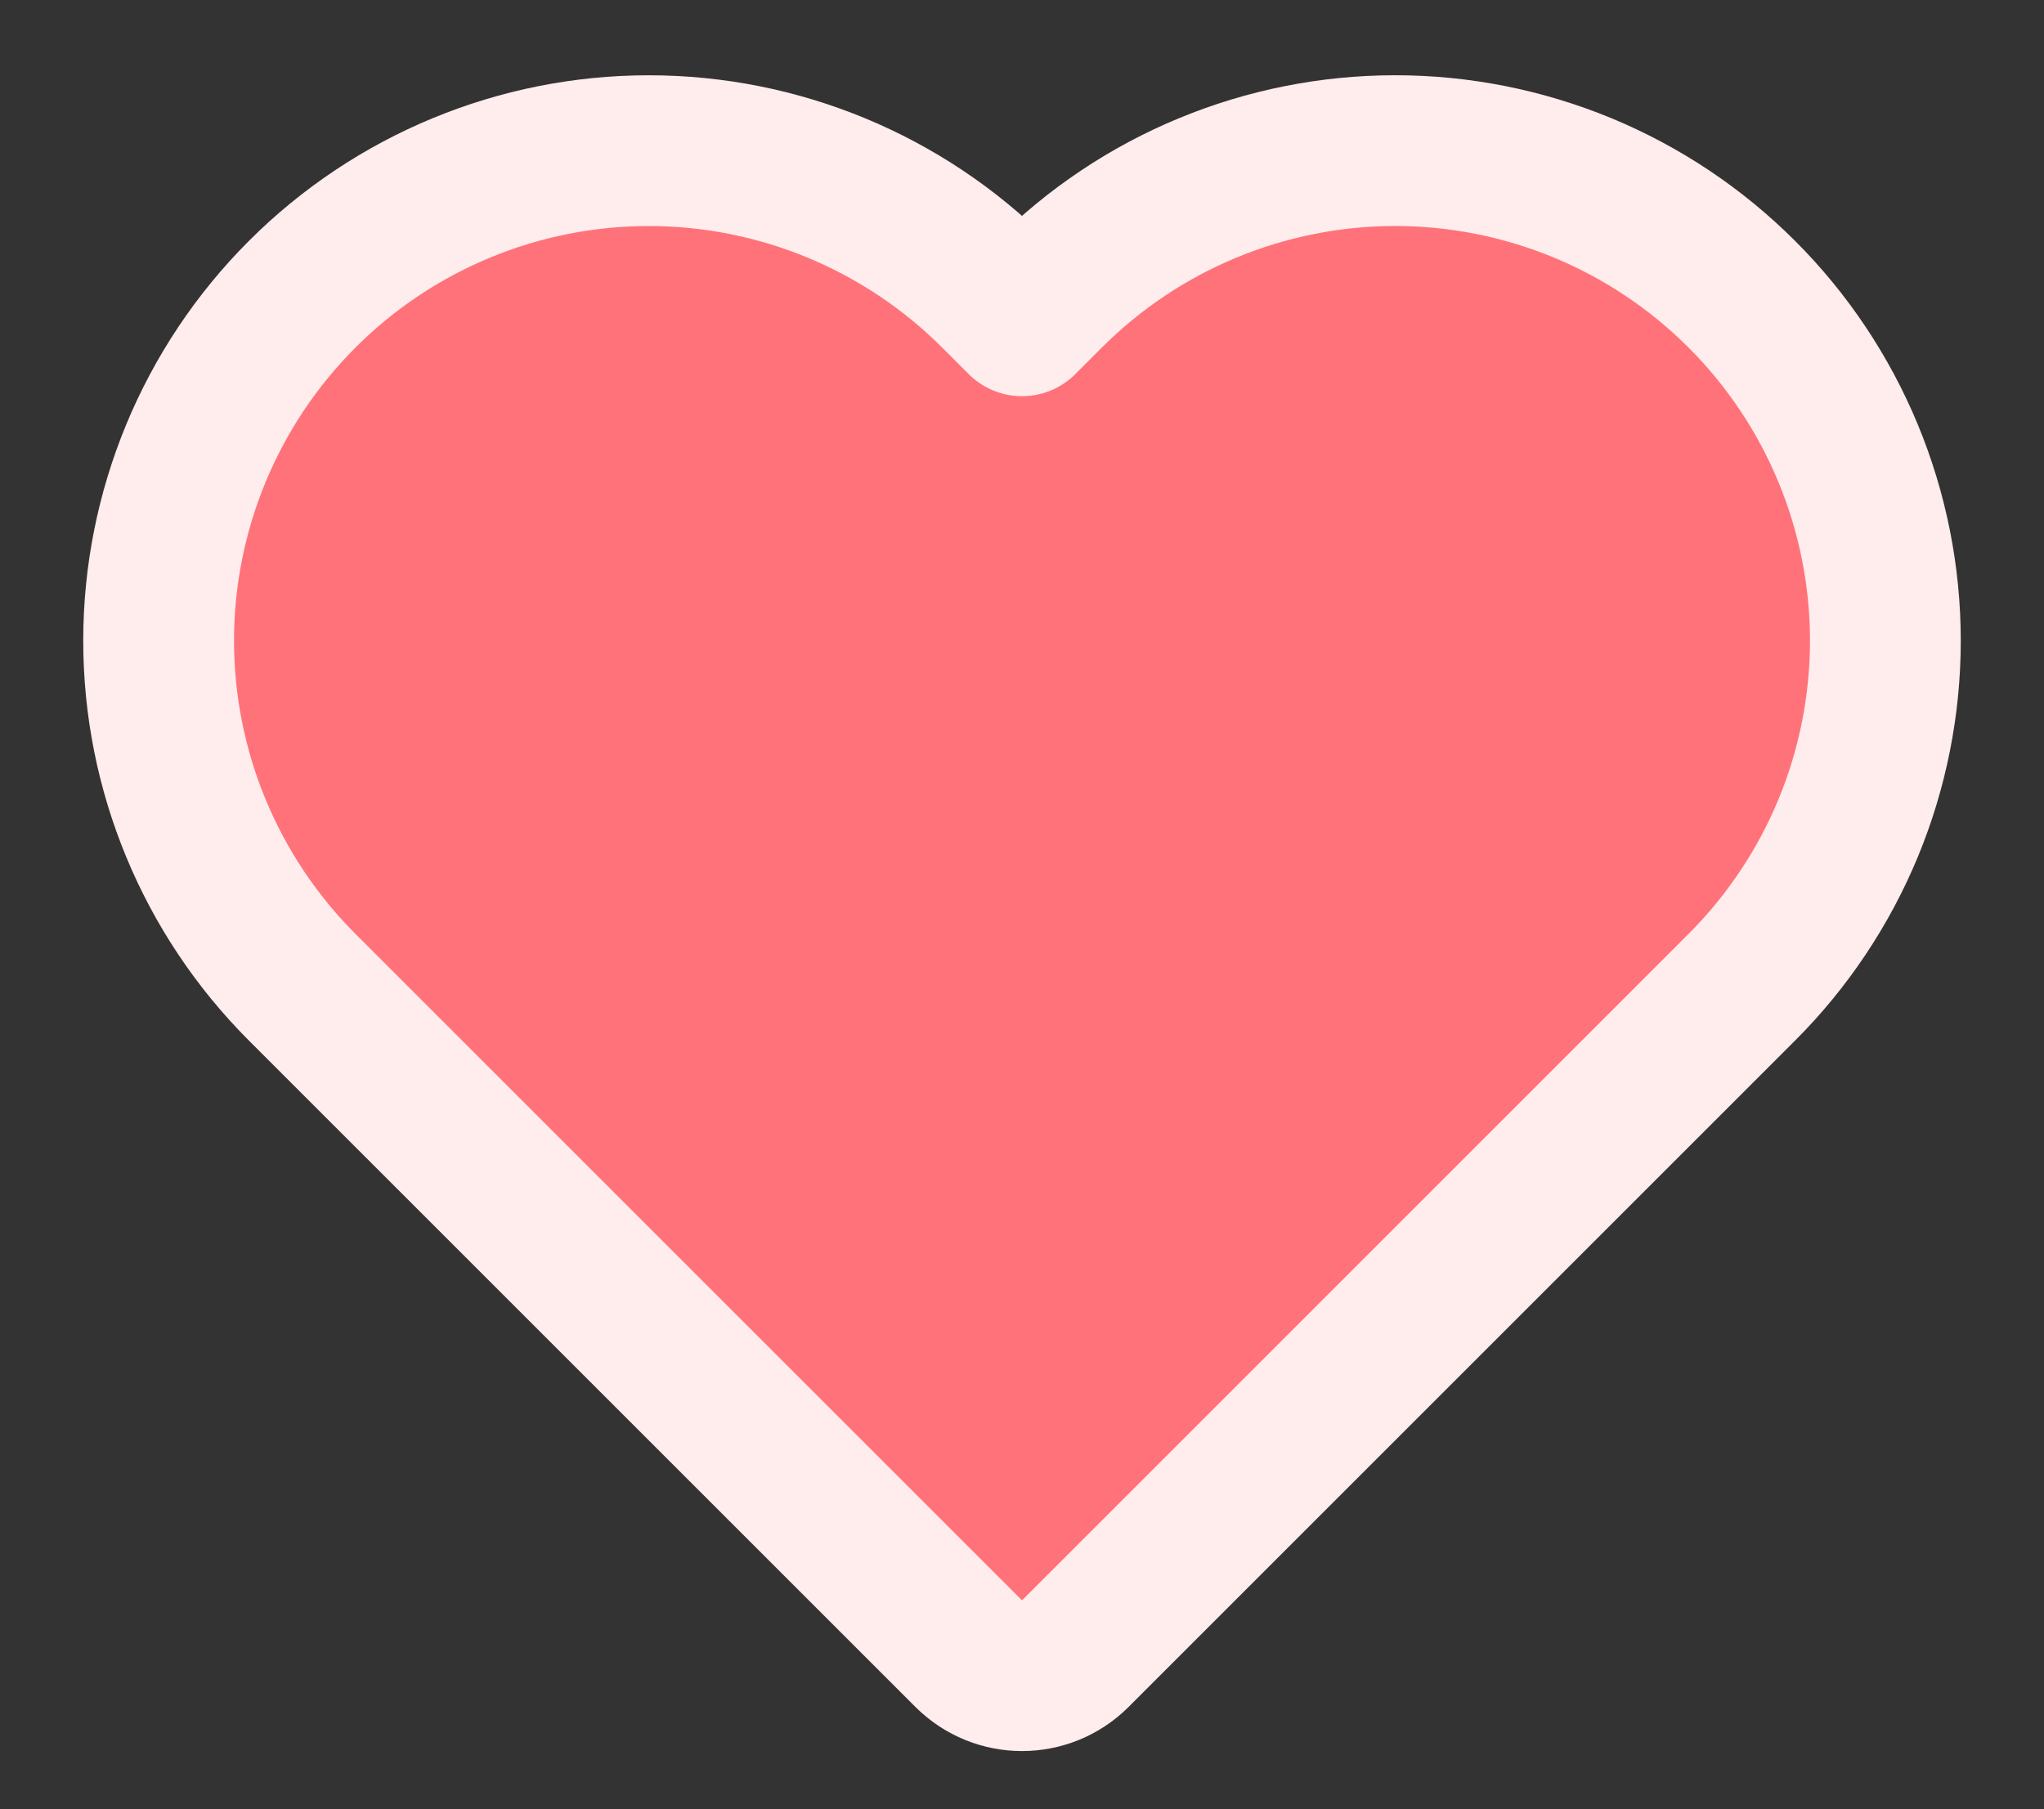 <svg xmlns="http://www.w3.org/2000/svg" width="61" height="54" viewBox="0 0 61 54" fill="none"><rect x="0" y="0" width="61" height="54" fill="#333333" stroke="none"/><path d="M31.293 8.782L30.5 9.576L29.706 8.782C26.962 6.038 23.242 4.497 19.362 4.497C15.483 4.497 11.762 6.038 9.019 8.782C6.276 11.525 4.734 15.246 4.734 19.125C4.734 23.005 6.276 26.725 9.019 29.469L11.404 31.854L28.909 49.359C29.788 50.237 31.212 50.237 32.091 49.359L49.596 31.854L51.98 29.469C51.98 29.469 51.981 29.469 51.981 29.469C53.339 28.111 54.417 26.498 55.153 24.724C55.888 22.949 56.266 21.046 56.266 19.125C56.266 17.204 55.888 15.302 55.153 13.527C54.417 11.752 53.339 10.139 51.98 8.781C50.622 7.423 49.01 6.345 47.236 5.61C45.461 4.875 43.558 4.496 41.637 4.496C39.716 4.496 37.814 4.875 36.039 5.61C34.264 6.345 32.652 7.423 31.294 8.782C31.294 8.782 31.294 8.782 31.293 8.782Z" fill="#FF7279" stroke="#FFECEC" stroke-width="4.5" stroke-linecap="round" stroke-linejoin="round"></path></svg>